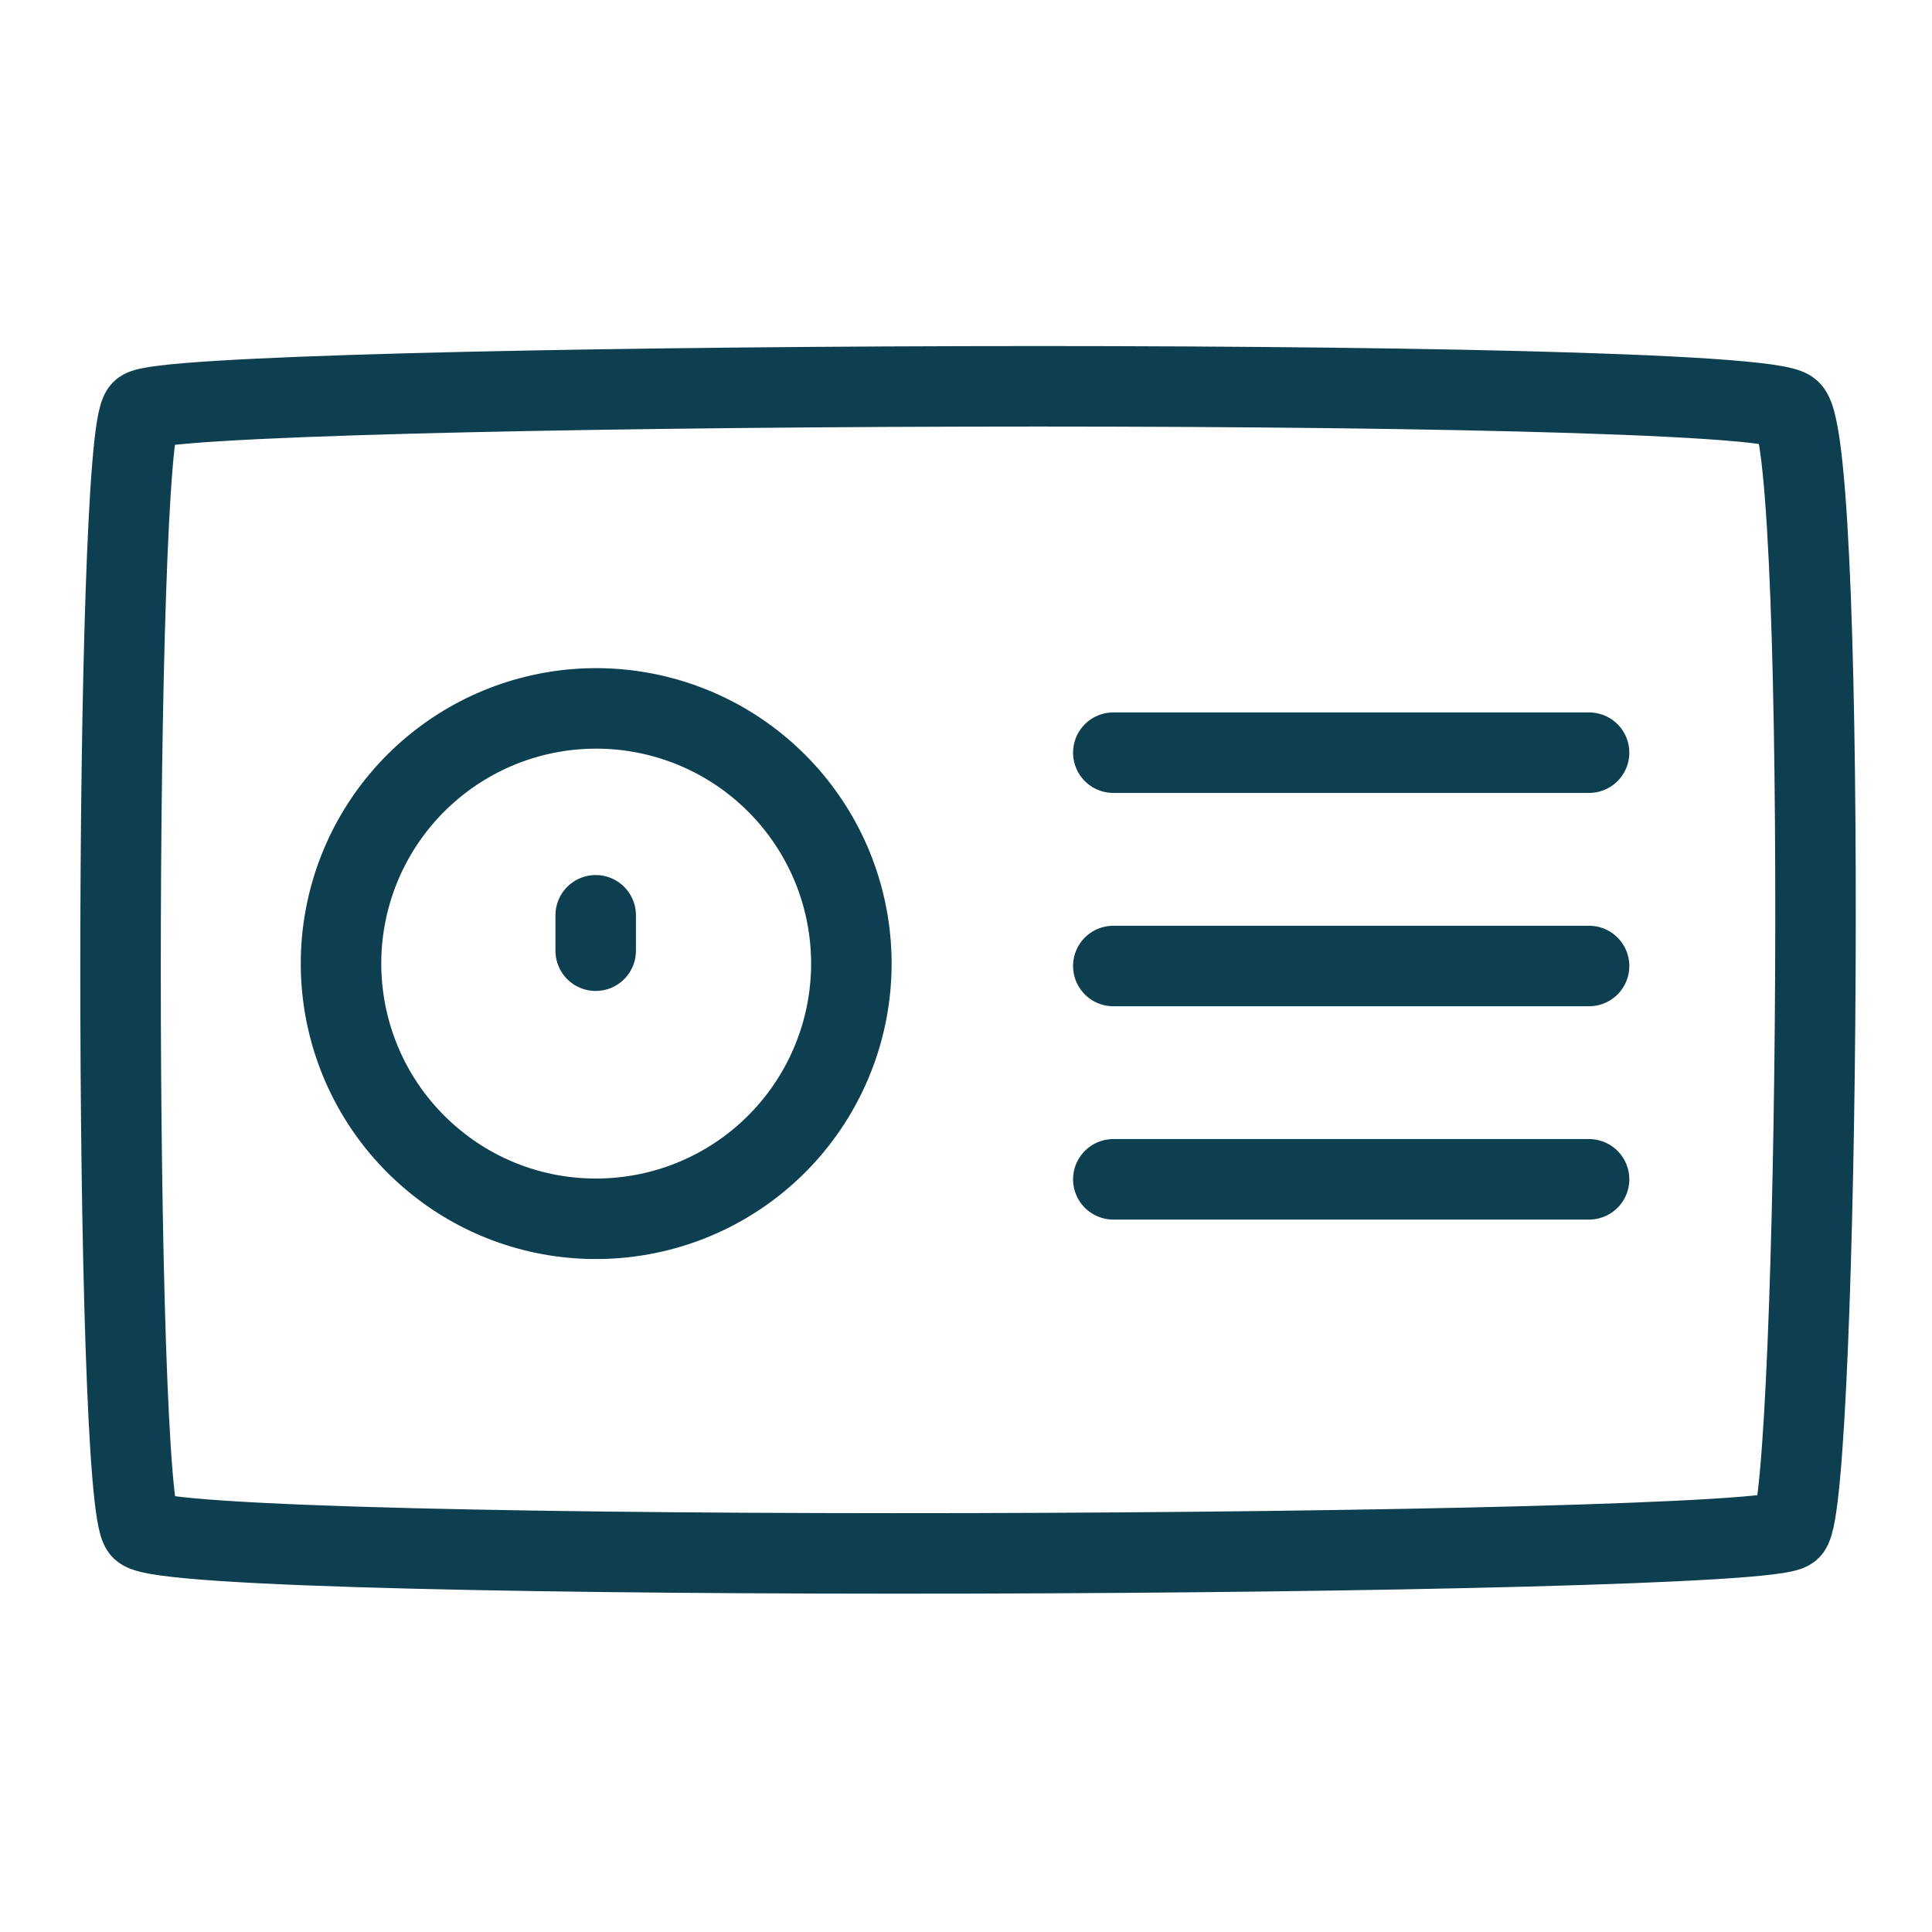 <?xml version="1.0" encoding="UTF-8"?> <svg xmlns="http://www.w3.org/2000/svg" width="24" height="24" viewBox="0 0 24 24" fill="none"><path d="M1.76 19C1.41 18.65 1.41 5.45 1.76 5.1C2.11 4.75 21.76 4.65 22.24 5.1C22.72 5.55 22.59 18.65 22.24 19C21.89 19.35 2.23 19.44 1.76 19Z" stroke="#0E3F51" stroke-linecap="round" stroke-linejoin="round"></path><path d="M13.83 9.35H19.74" stroke="#0E3F51" stroke-linecap="round" stroke-linejoin="round"></path><path d="M13.83 12H19.74" stroke="#0E3F51" stroke-linecap="round" stroke-linejoin="round"></path><path d="M13.83 14.65H19.74" stroke="#0E3F51" stroke-linecap="round" stroke-linejoin="round"></path><path d="M5.37 14.4C4.797 13.92 4.413 13.254 4.284 12.518C4.155 11.783 4.289 11.025 4.664 10.379C5.039 9.733 5.63 9.24 6.333 8.987C7.036 8.734 7.805 8.738 8.506 8.997C9.206 9.256 9.793 9.755 10.162 10.404C10.531 11.053 10.659 11.812 10.523 12.547C10.387 13.281 9.996 13.944 9.42 14.418C8.843 14.893 8.117 15.148 7.37 15.14C6.638 15.133 5.93 14.872 5.37 14.4Z" stroke="#0E3F51" stroke-linecap="round" stroke-linejoin="round"></path><path d="M7.4 11.37V11.81" stroke="#0E3F51" stroke-linecap="round" stroke-linejoin="round"></path></svg> 